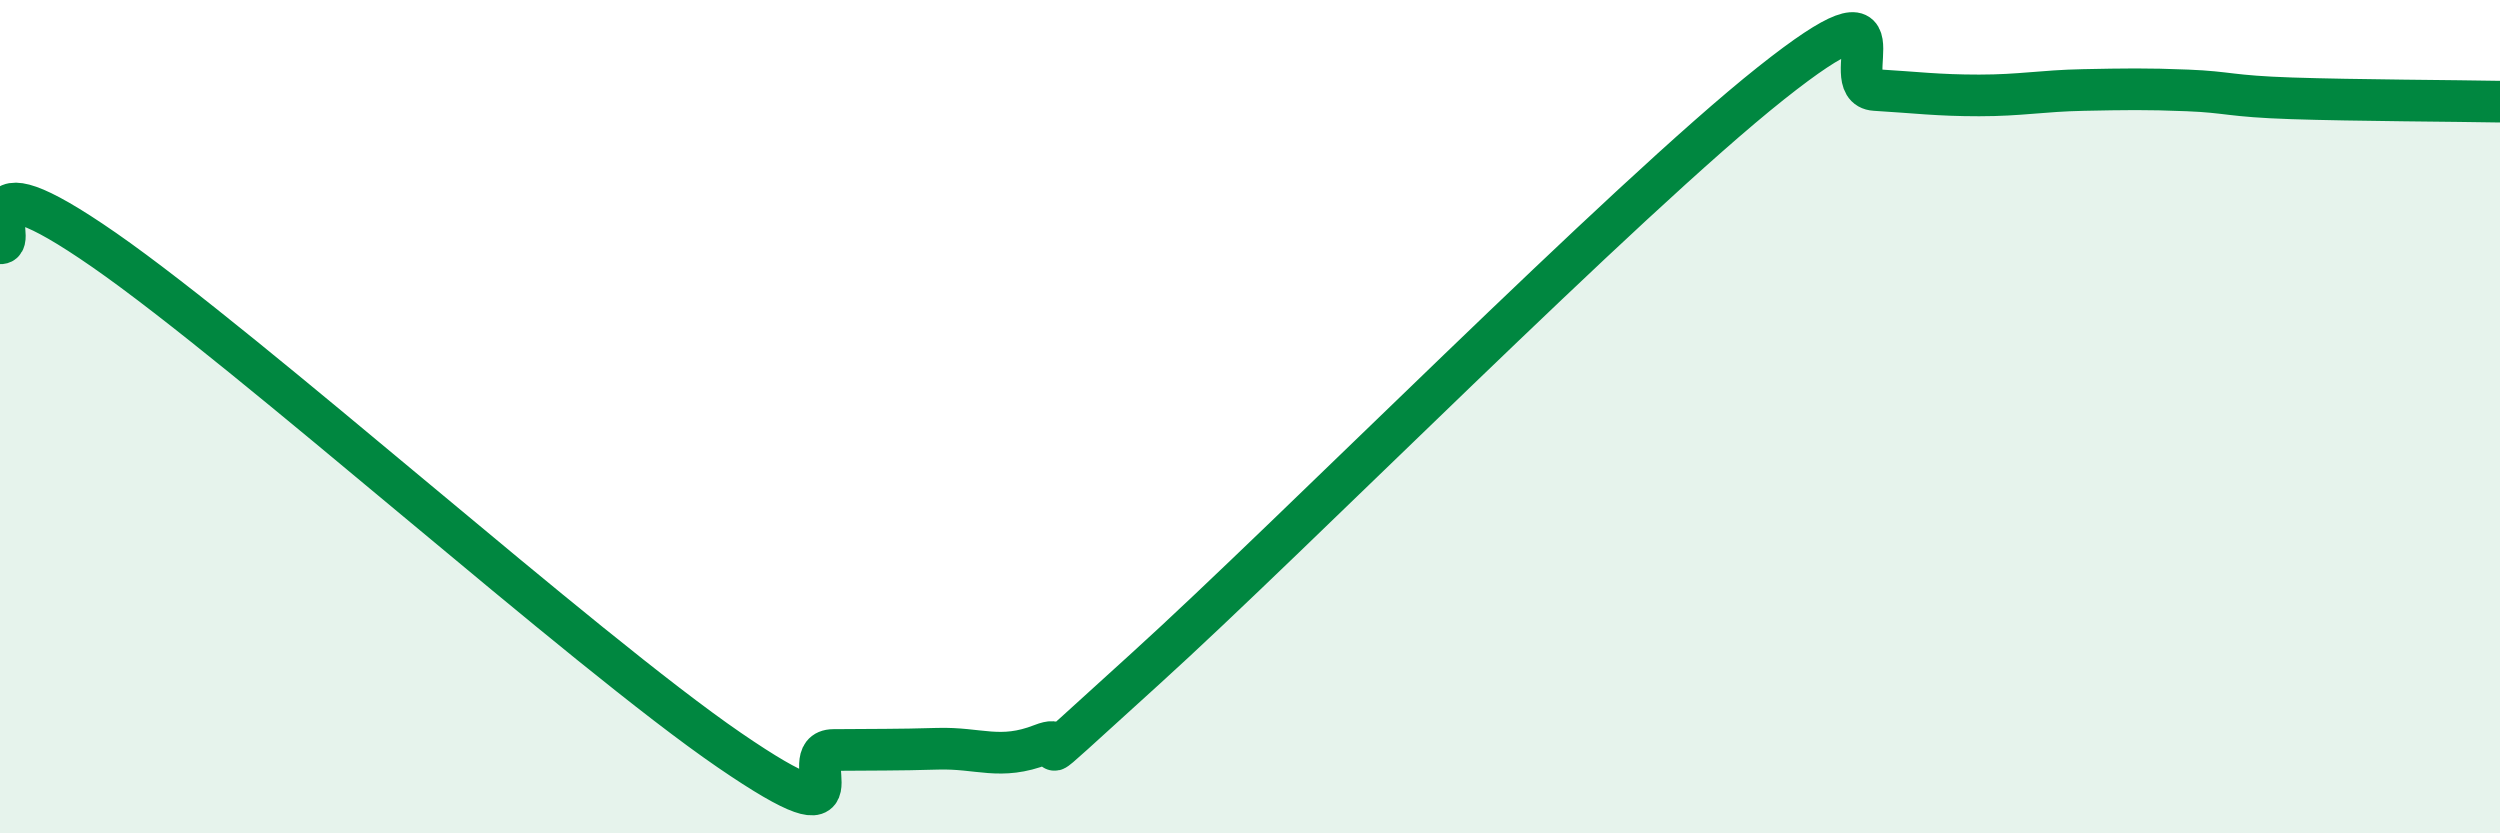 
    <svg width="60" height="20" viewBox="0 0 60 20" xmlns="http://www.w3.org/2000/svg">
      <path
        d="M 0,5.84 C 0.5,5.87 -1,3.57 2.5,6 C 6,8.43 14,15.6 17.5,18 C 21,20.4 19,18.01 20,18 C 21,17.99 21.5,18 22.5,17.97 C 23.5,17.94 24,18.26 25,17.87 C 26,17.48 24,19.21 27.5,16.04 C 31,12.87 39,4.78 42.5,2 C 46,-0.78 44,2.1 45,2.16 C 46,2.22 46.5,2.29 47.5,2.29 C 48.5,2.29 49,2.18 50,2.16 C 51,2.14 51.5,2.13 52.5,2.17 C 53.5,2.21 53.5,2.31 55,2.36 C 56.5,2.41 59,2.42 60,2.44L60 20L0 20Z"
        fill="#008740"
        opacity="0.1"
        stroke-linecap="round"
        stroke-linejoin="round"
      />
      <path
        d="M 0,5.84 C 0.5,5.87 -1,3.57 2.5,6 C 6,8.43 14,15.6 17.5,18 C 21,20.4 19,18.01 20,18 C 21,17.99 21.5,18 22.5,17.97 C 23.5,17.94 24,18.26 25,17.87 C 26,17.48 24,19.21 27.5,16.04 C 31,12.87 39,4.78 42.5,2 C 46,-0.78 44,2.1 45,2.16 C 46,2.22 46.5,2.29 47.5,2.29 C 48.5,2.29 49,2.18 50,2.16 C 51,2.14 51.5,2.13 52.5,2.17 C 53.5,2.21 53.5,2.31 55,2.36 C 56.5,2.41 59,2.42 60,2.44"
        stroke="#008740"
        stroke-width="1"
        fill="none"
        stroke-linecap="round"
        stroke-linejoin="round"
      />
    </svg>
  